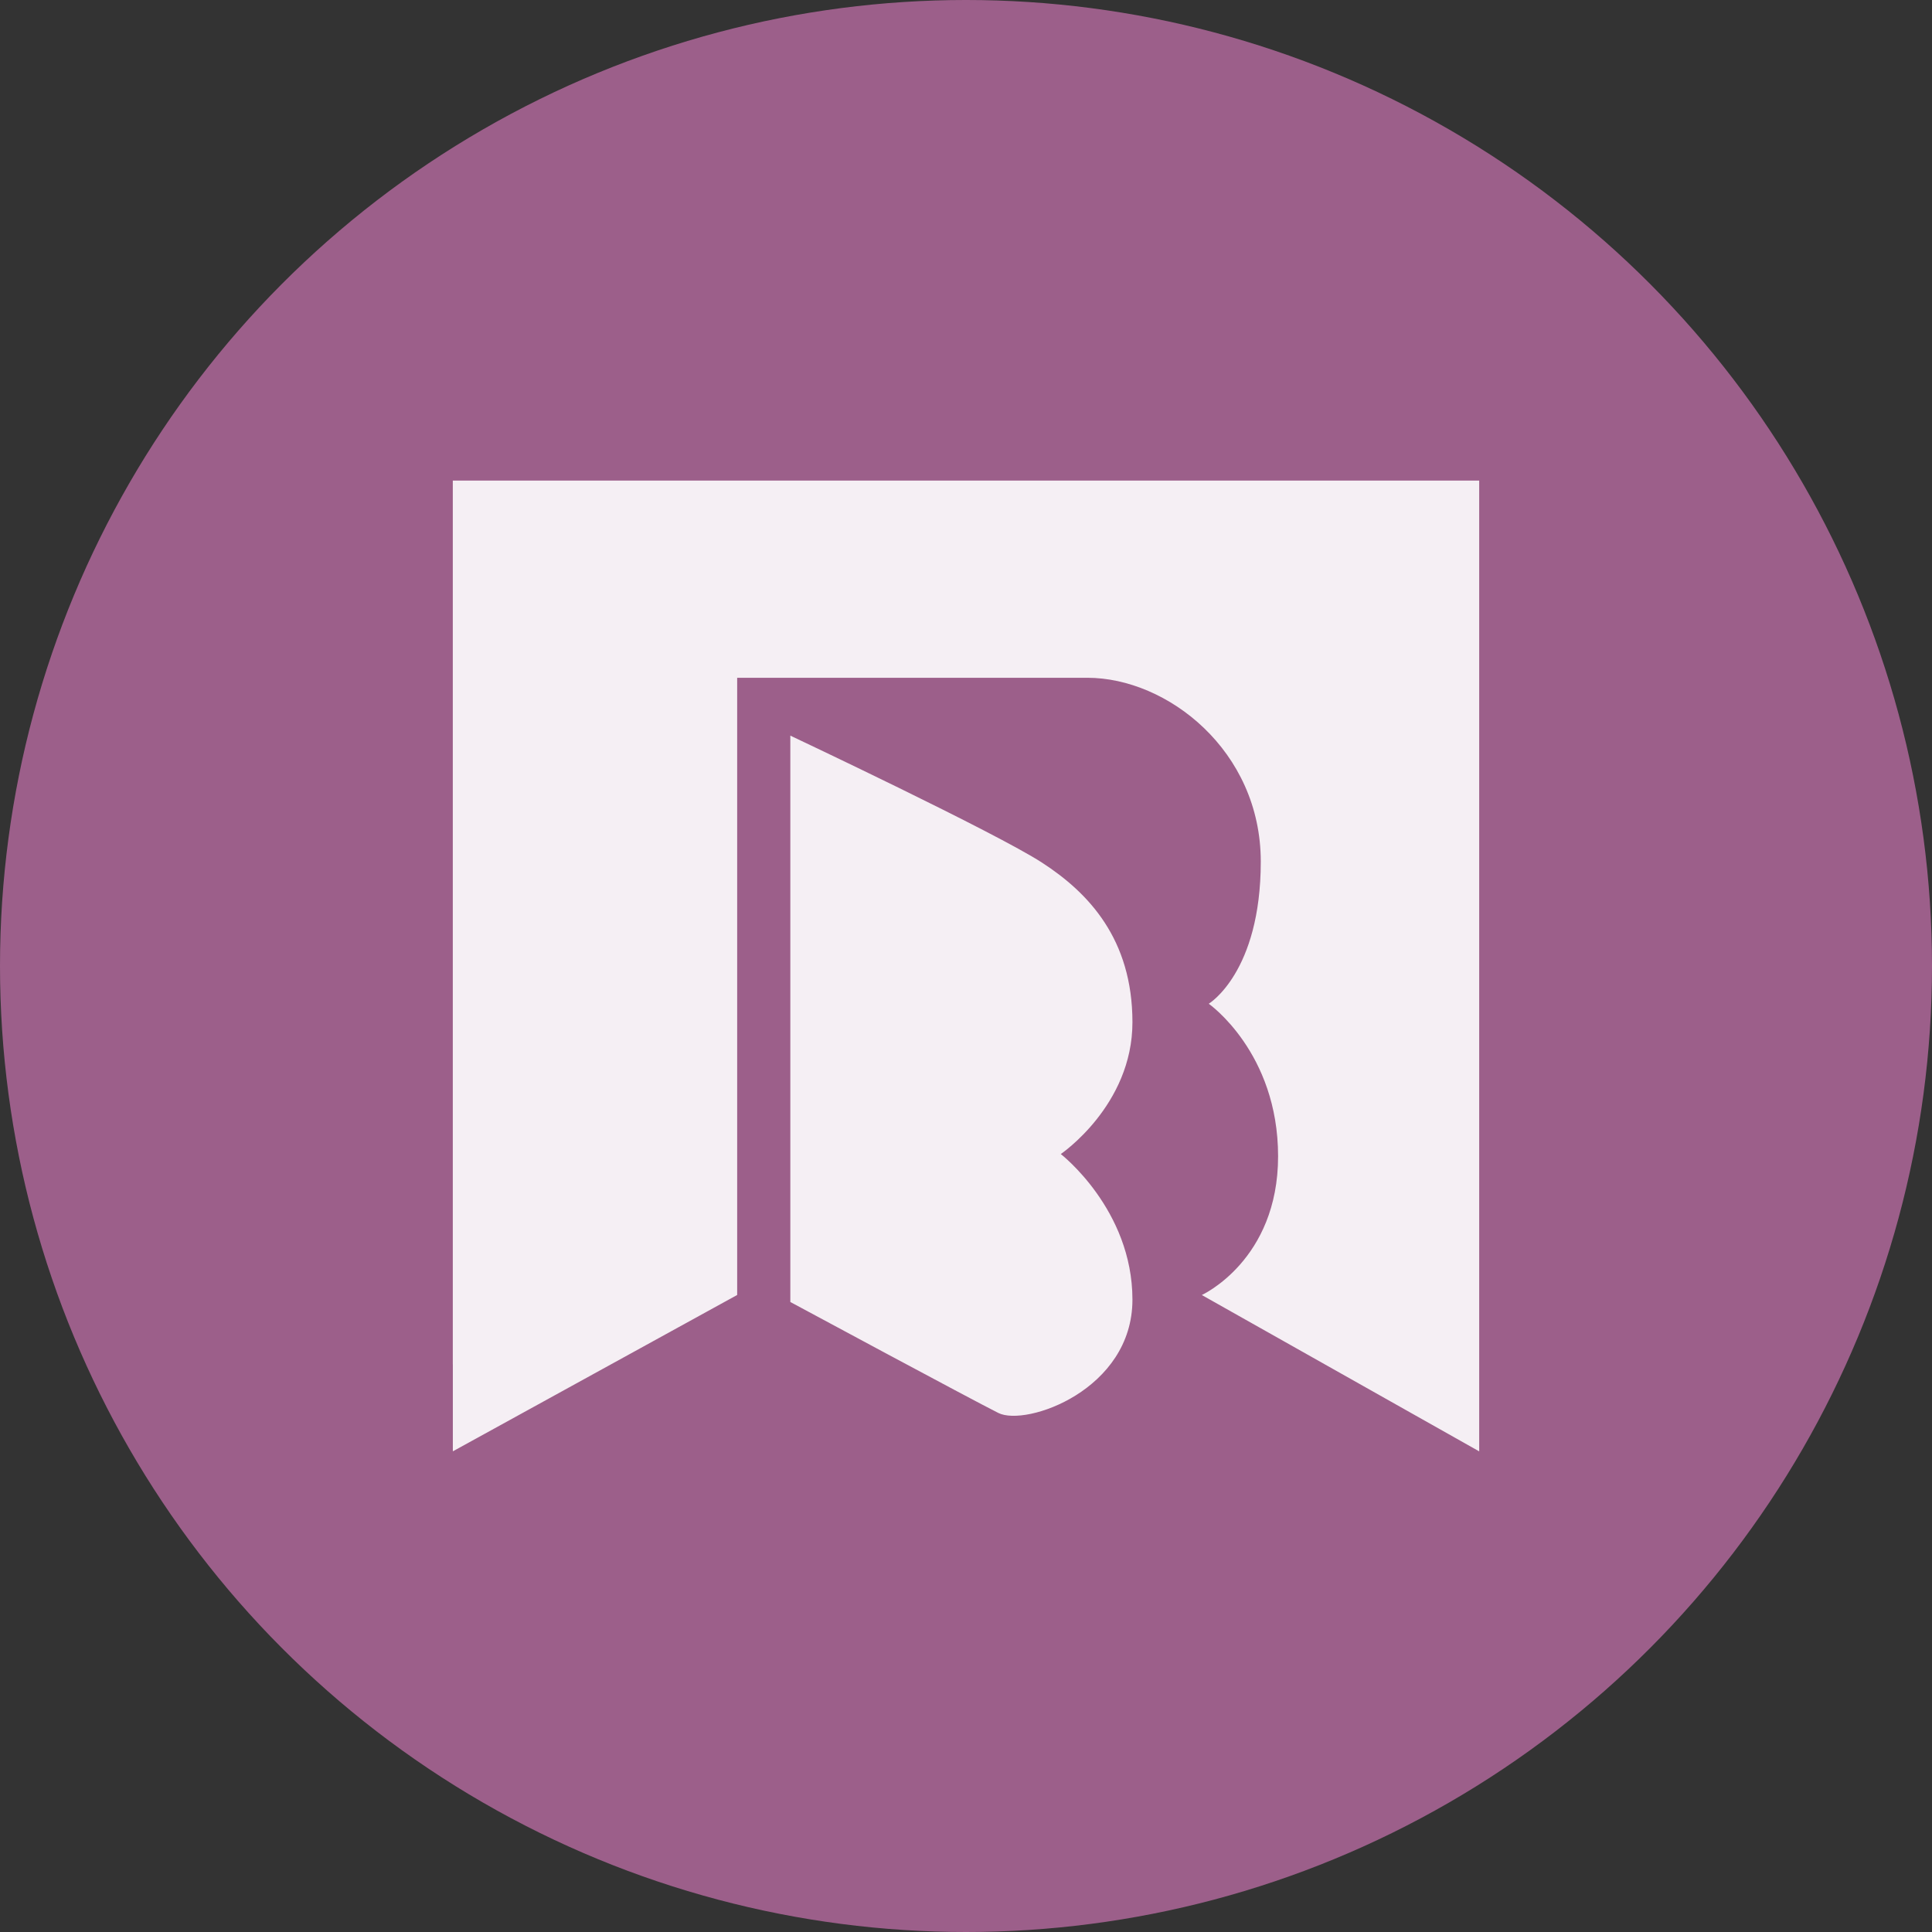 <?xml version="1.0" encoding="utf-8"?>
<!-- Generator: Adobe Illustrator 16.0.0, SVG Export Plug-In . SVG Version: 6.00 Build 0)  -->
<!DOCTYPE svg PUBLIC "-//W3C//DTD SVG 1.1//EN" "http://www.w3.org/Graphics/SVG/1.1/DTD/svg11.dtd">
<svg version="1.1" id="Layer_1" xmlns="http://www.w3.org/2000/svg" xmlns:xlink="http://www.w3.org/1999/xlink" x="0px" y="0px"
	 width="54px" height="54px" viewBox="154 -18 54 54" enable-background="new 154 -18 54 54" xml:space="preserve">
<rect x="154" y="-18" width="54" height="54" fill="#333333" stroke="none"/>
<circle fill="#9C5F8A" cx="181" cy="9" r="27"/>
<path opacity="0.9" fill="#FFFFFF" d="M166.656,20.135V-4.567h28.688v24.444v2.689l-7.753-4.37c0,0,2.132-0.969,2.132-3.877
	c0-2.907-1.938-4.264-1.938-4.264s1.454-0.873,1.454-3.974c0-3.102-2.616-5.137-4.847-5.137c-2.229,0-9.788,0-9.788,0v17.251
	l-7.947,4.37V20.135z M176.09,2.561v15.83c0,0,5.039,2.714,5.815,3.102c0.775,0.388,3.747-0.646,3.747-3.167s-2.003-4.07-2.003-4.07
	s2.003-1.357,2.003-3.683c0-2.326-1.228-3.618-2.521-4.458C181.84,5.274,176.09,2.561,176.09,2.561z"/>
</svg>
